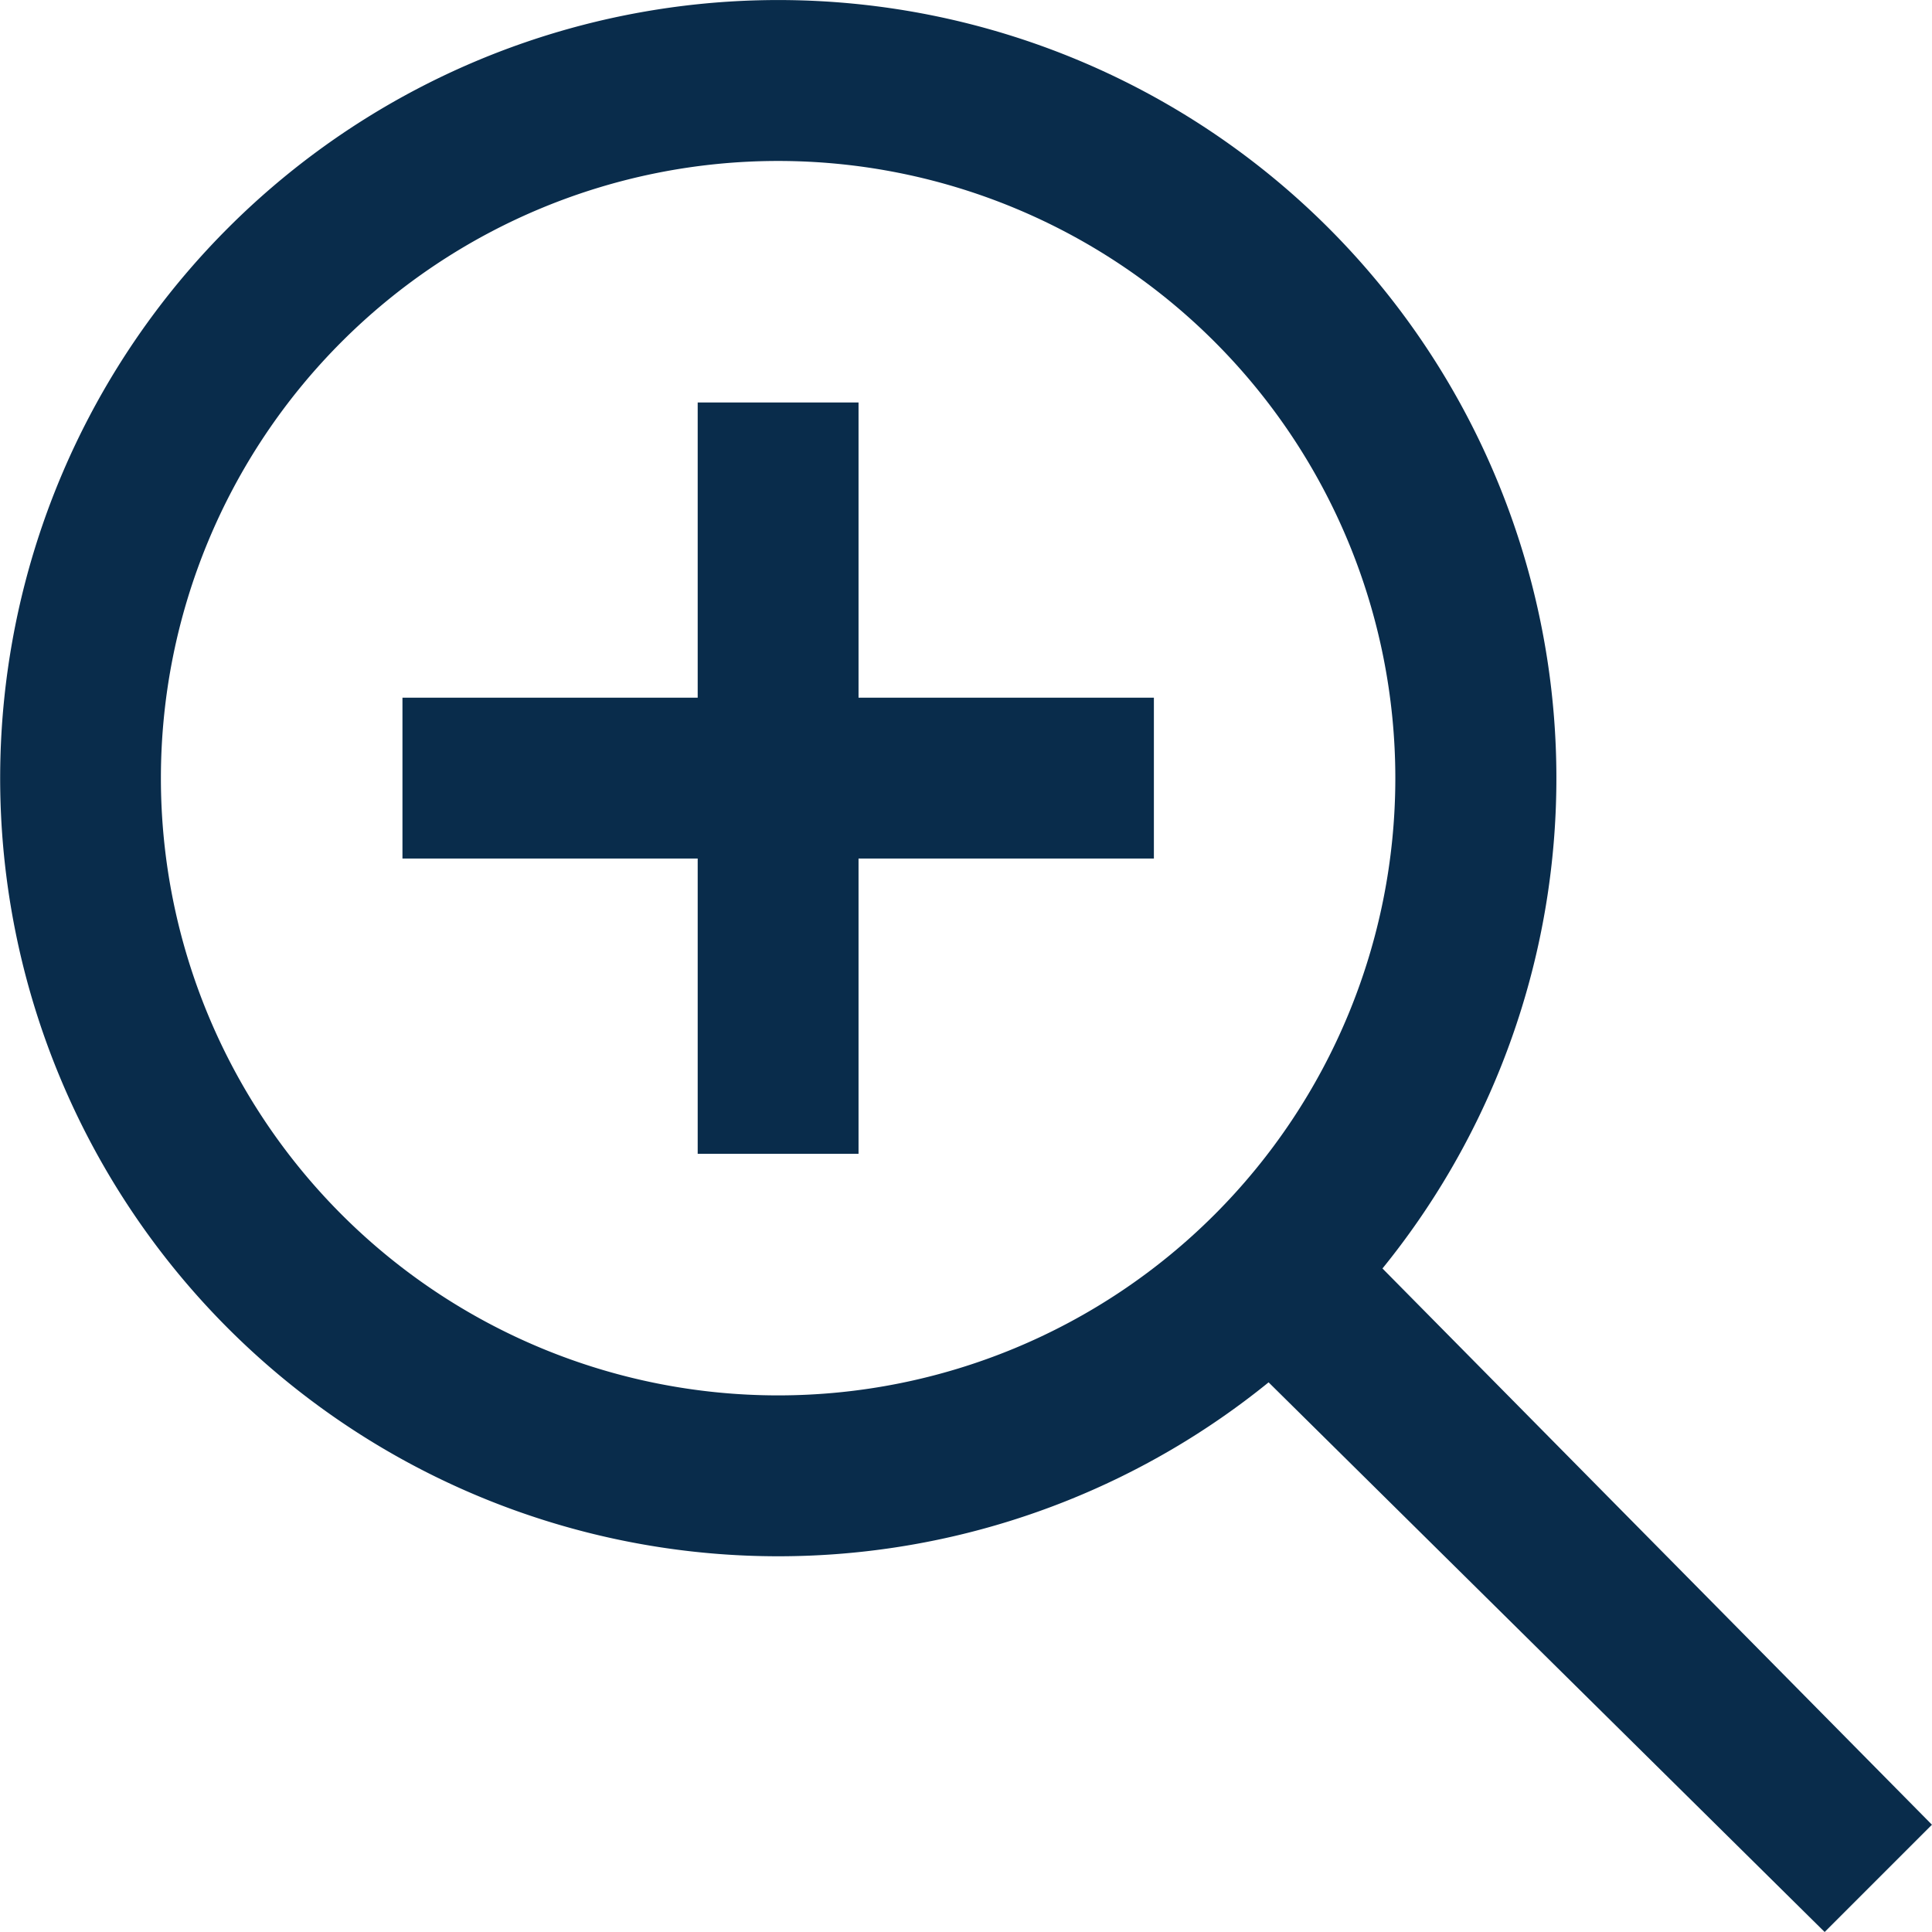 <svg xmlns="http://www.w3.org/2000/svg" width="16" height="16" viewBox="0 0 16 16">
    <path fill="#092C4B" fill-rule="nonzero" d="M16 15.111l-.889.889-4.605-4.552a6.444 6.444 0 1 1 .943-.943L16 15.112zm-9.556-3.555a5.111 5.111 0 1 0 0-10.223 5.111 5.111 0 0 0 0 10.223zm.667-5.778h2.445V7.11H7.11v2.445H5.778V7.11H3.333V5.778h2.445V3.333H7.11v2.445z"/>
</svg>
